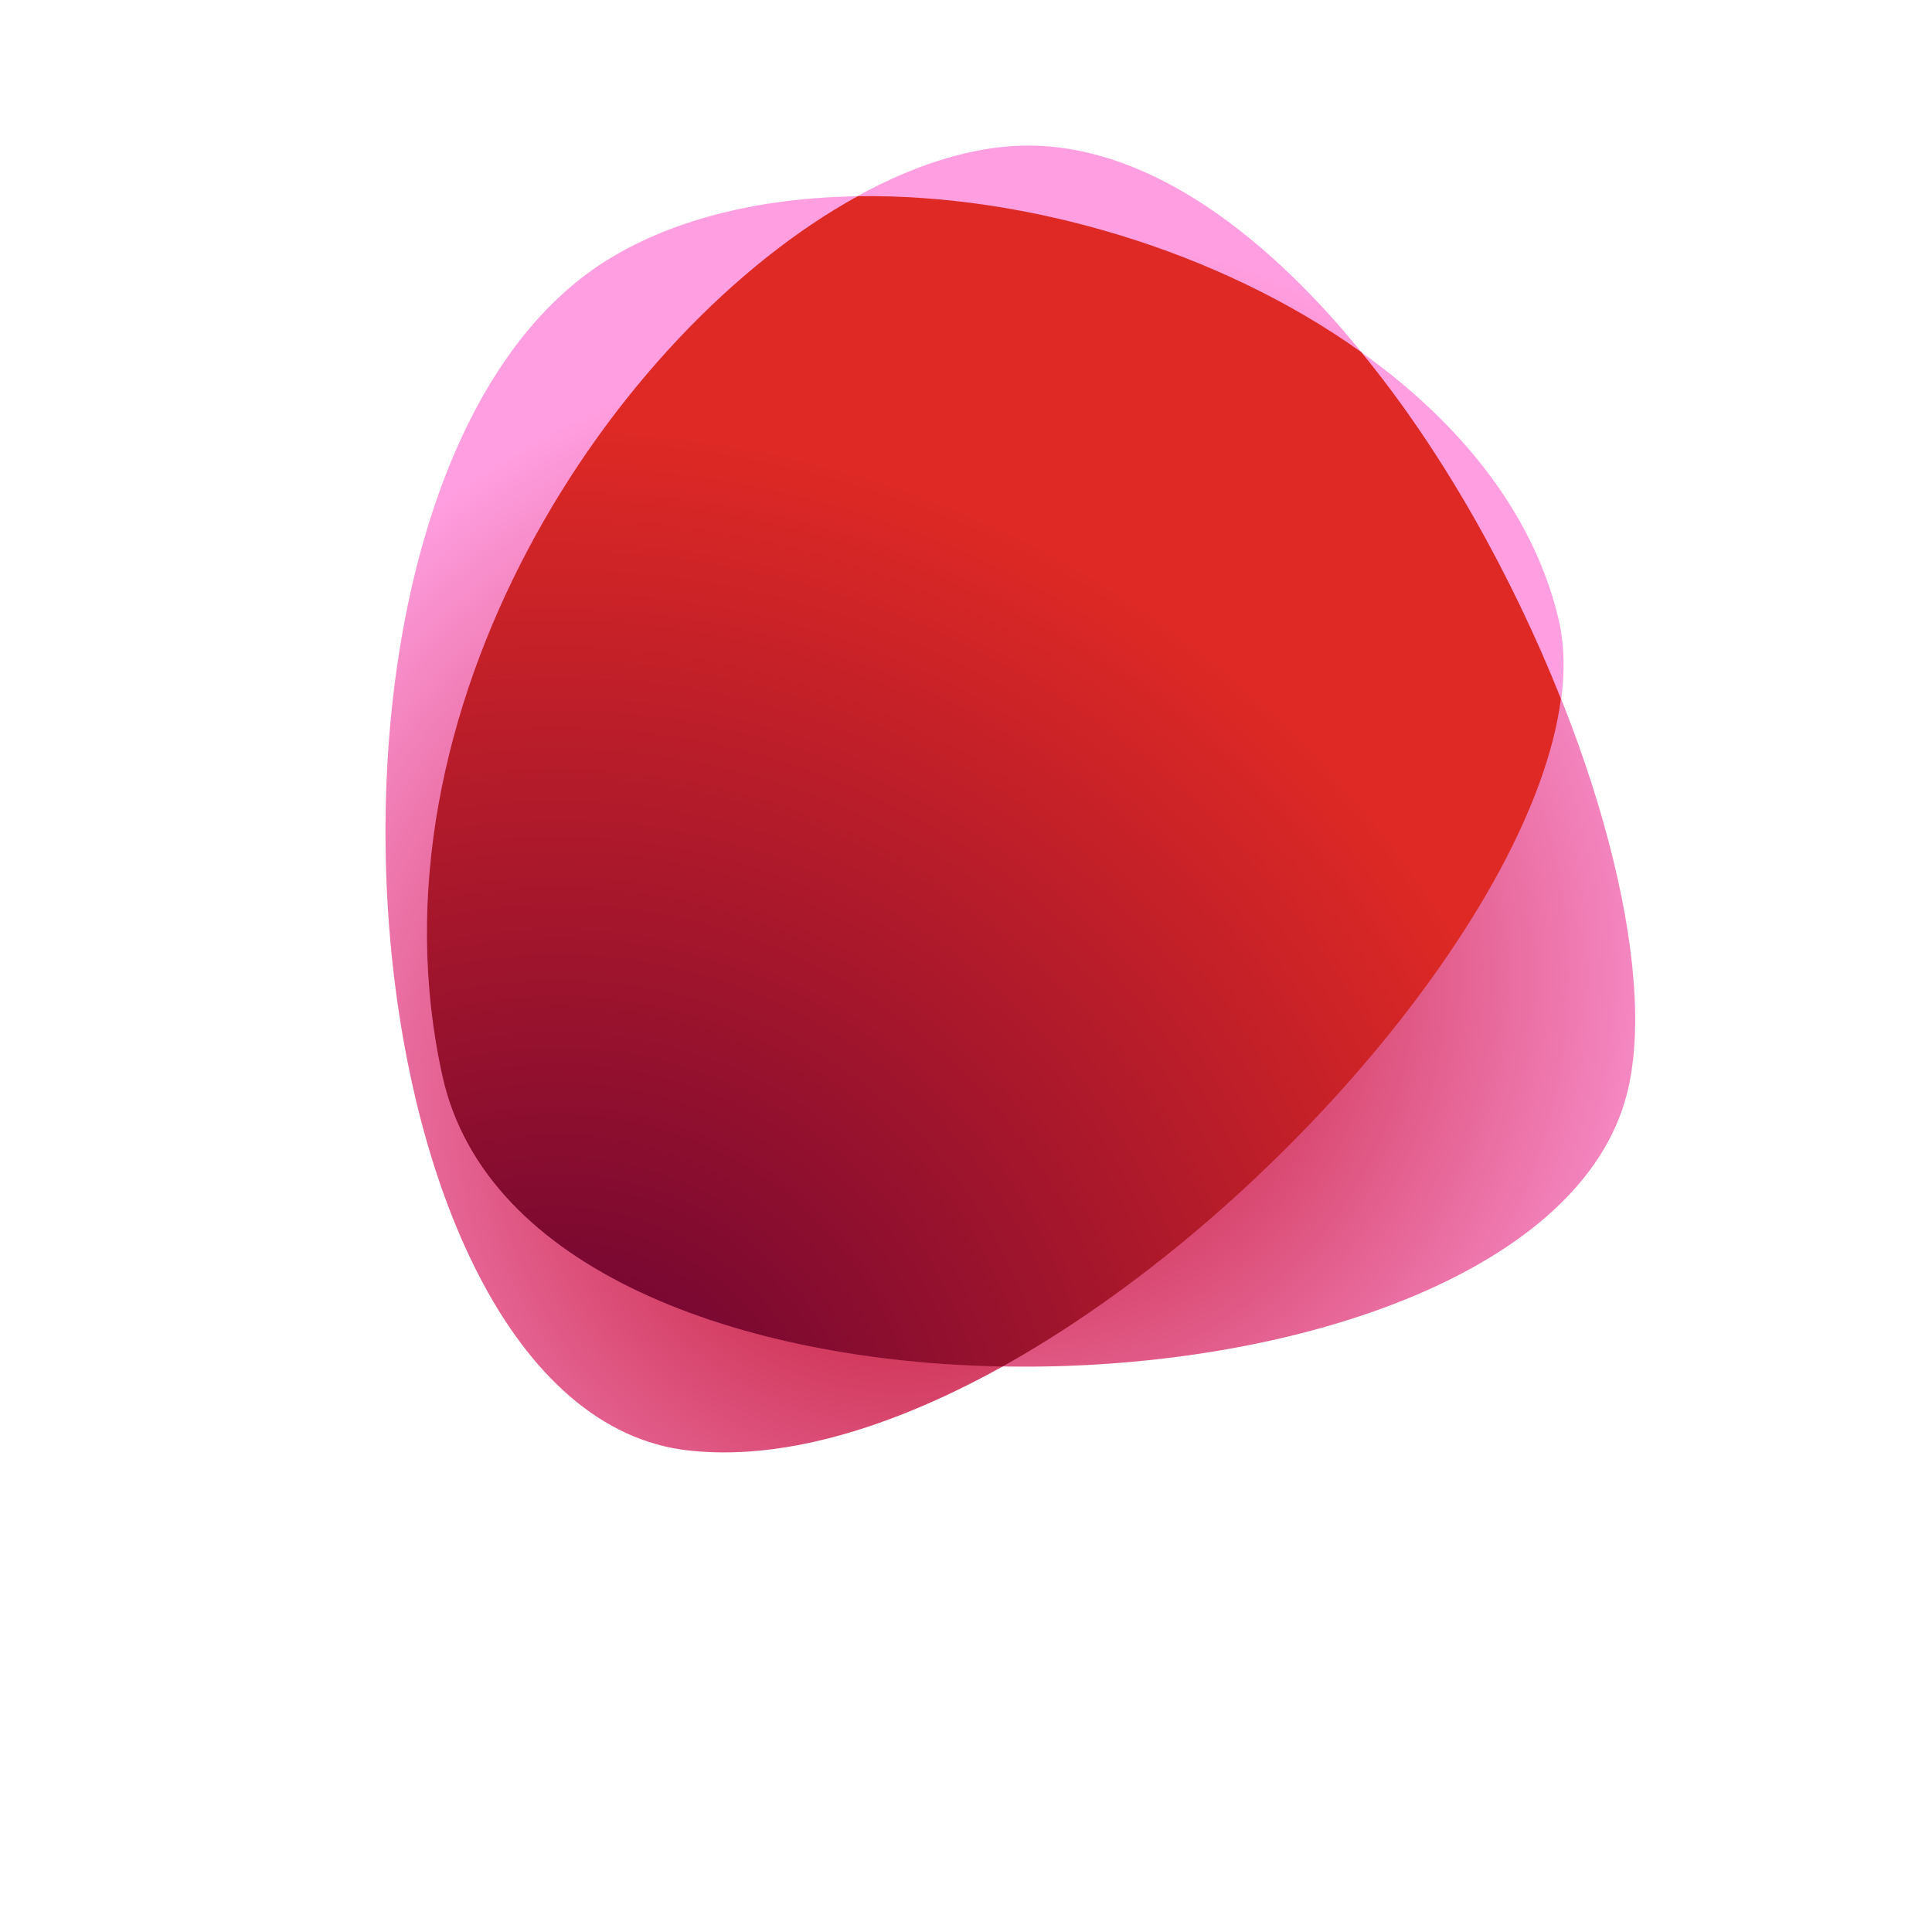 <svg xmlns="http://www.w3.org/2000/svg" width="105" height="105" viewBox="0 0 105 105" fill="none"><path d="M33.397 13.893C14.396 24.942 18.267 76.743 37.436 78.832C56.983 80.998 88.136 48.495 84.719 33.718C80.411 15.135 48.452 5.086 33.397 13.893Z" fill="url(#paint0_radial_835_410)"></path><path d="M55.893 7.912C40.995 7.913 18.552 33.867 24.052 58.511C28.922 80.333 83.434 78.38 88.398 59.531C92.007 45.91 74.242 7.942 55.893 7.912Z" fill="url(#paint1_radial_835_410)"></path><path d="M24.052 58.511C26.393 69.002 40.207 74.01 54.482 74.268C69.016 66.178 83.357 49.322 84.831 37.979C82.183 31.321 78.429 24.549 73.977 19.135C66.302 13.639 55.836 10.528 46.615 10.663C33.343 17.951 19.617 38.636 24.052 58.511Z" fill="url(#paint2_radial_835_410)"></path><defs><radialGradient id="paint0_radial_835_410" cx="0" cy="0" r="1" gradientUnits="userSpaceOnUse" gradientTransform="translate(48.82 60.032) rotate(-12.58) scale(47.296 47.296)"><stop stop-color="#BC081C"></stop><stop offset="0.873" stop-color="#FF9EE0"></stop></radialGradient><radialGradient id="paint1_radial_835_410" cx="0" cy="0" r="1" gradientUnits="userSpaceOnUse" gradientTransform="translate(54.891 52.951) rotate(-12.58) scale(46.123 46.123)"><stop stop-color="#BC081C"></stop><stop offset="0.873" stop-color="#FF9EE0"></stop></radialGradient><radialGradient id="paint2_radial_835_410" cx="0" cy="0" r="1" gradientUnits="userSpaceOnUse" gradientTransform="translate(30.622 80.234) rotate(-12.58) scale(65.042)"><stop stop-color="#610034"></stop><stop offset="0.872" stop-color="#DE2925"></stop></radialGradient></defs></svg>